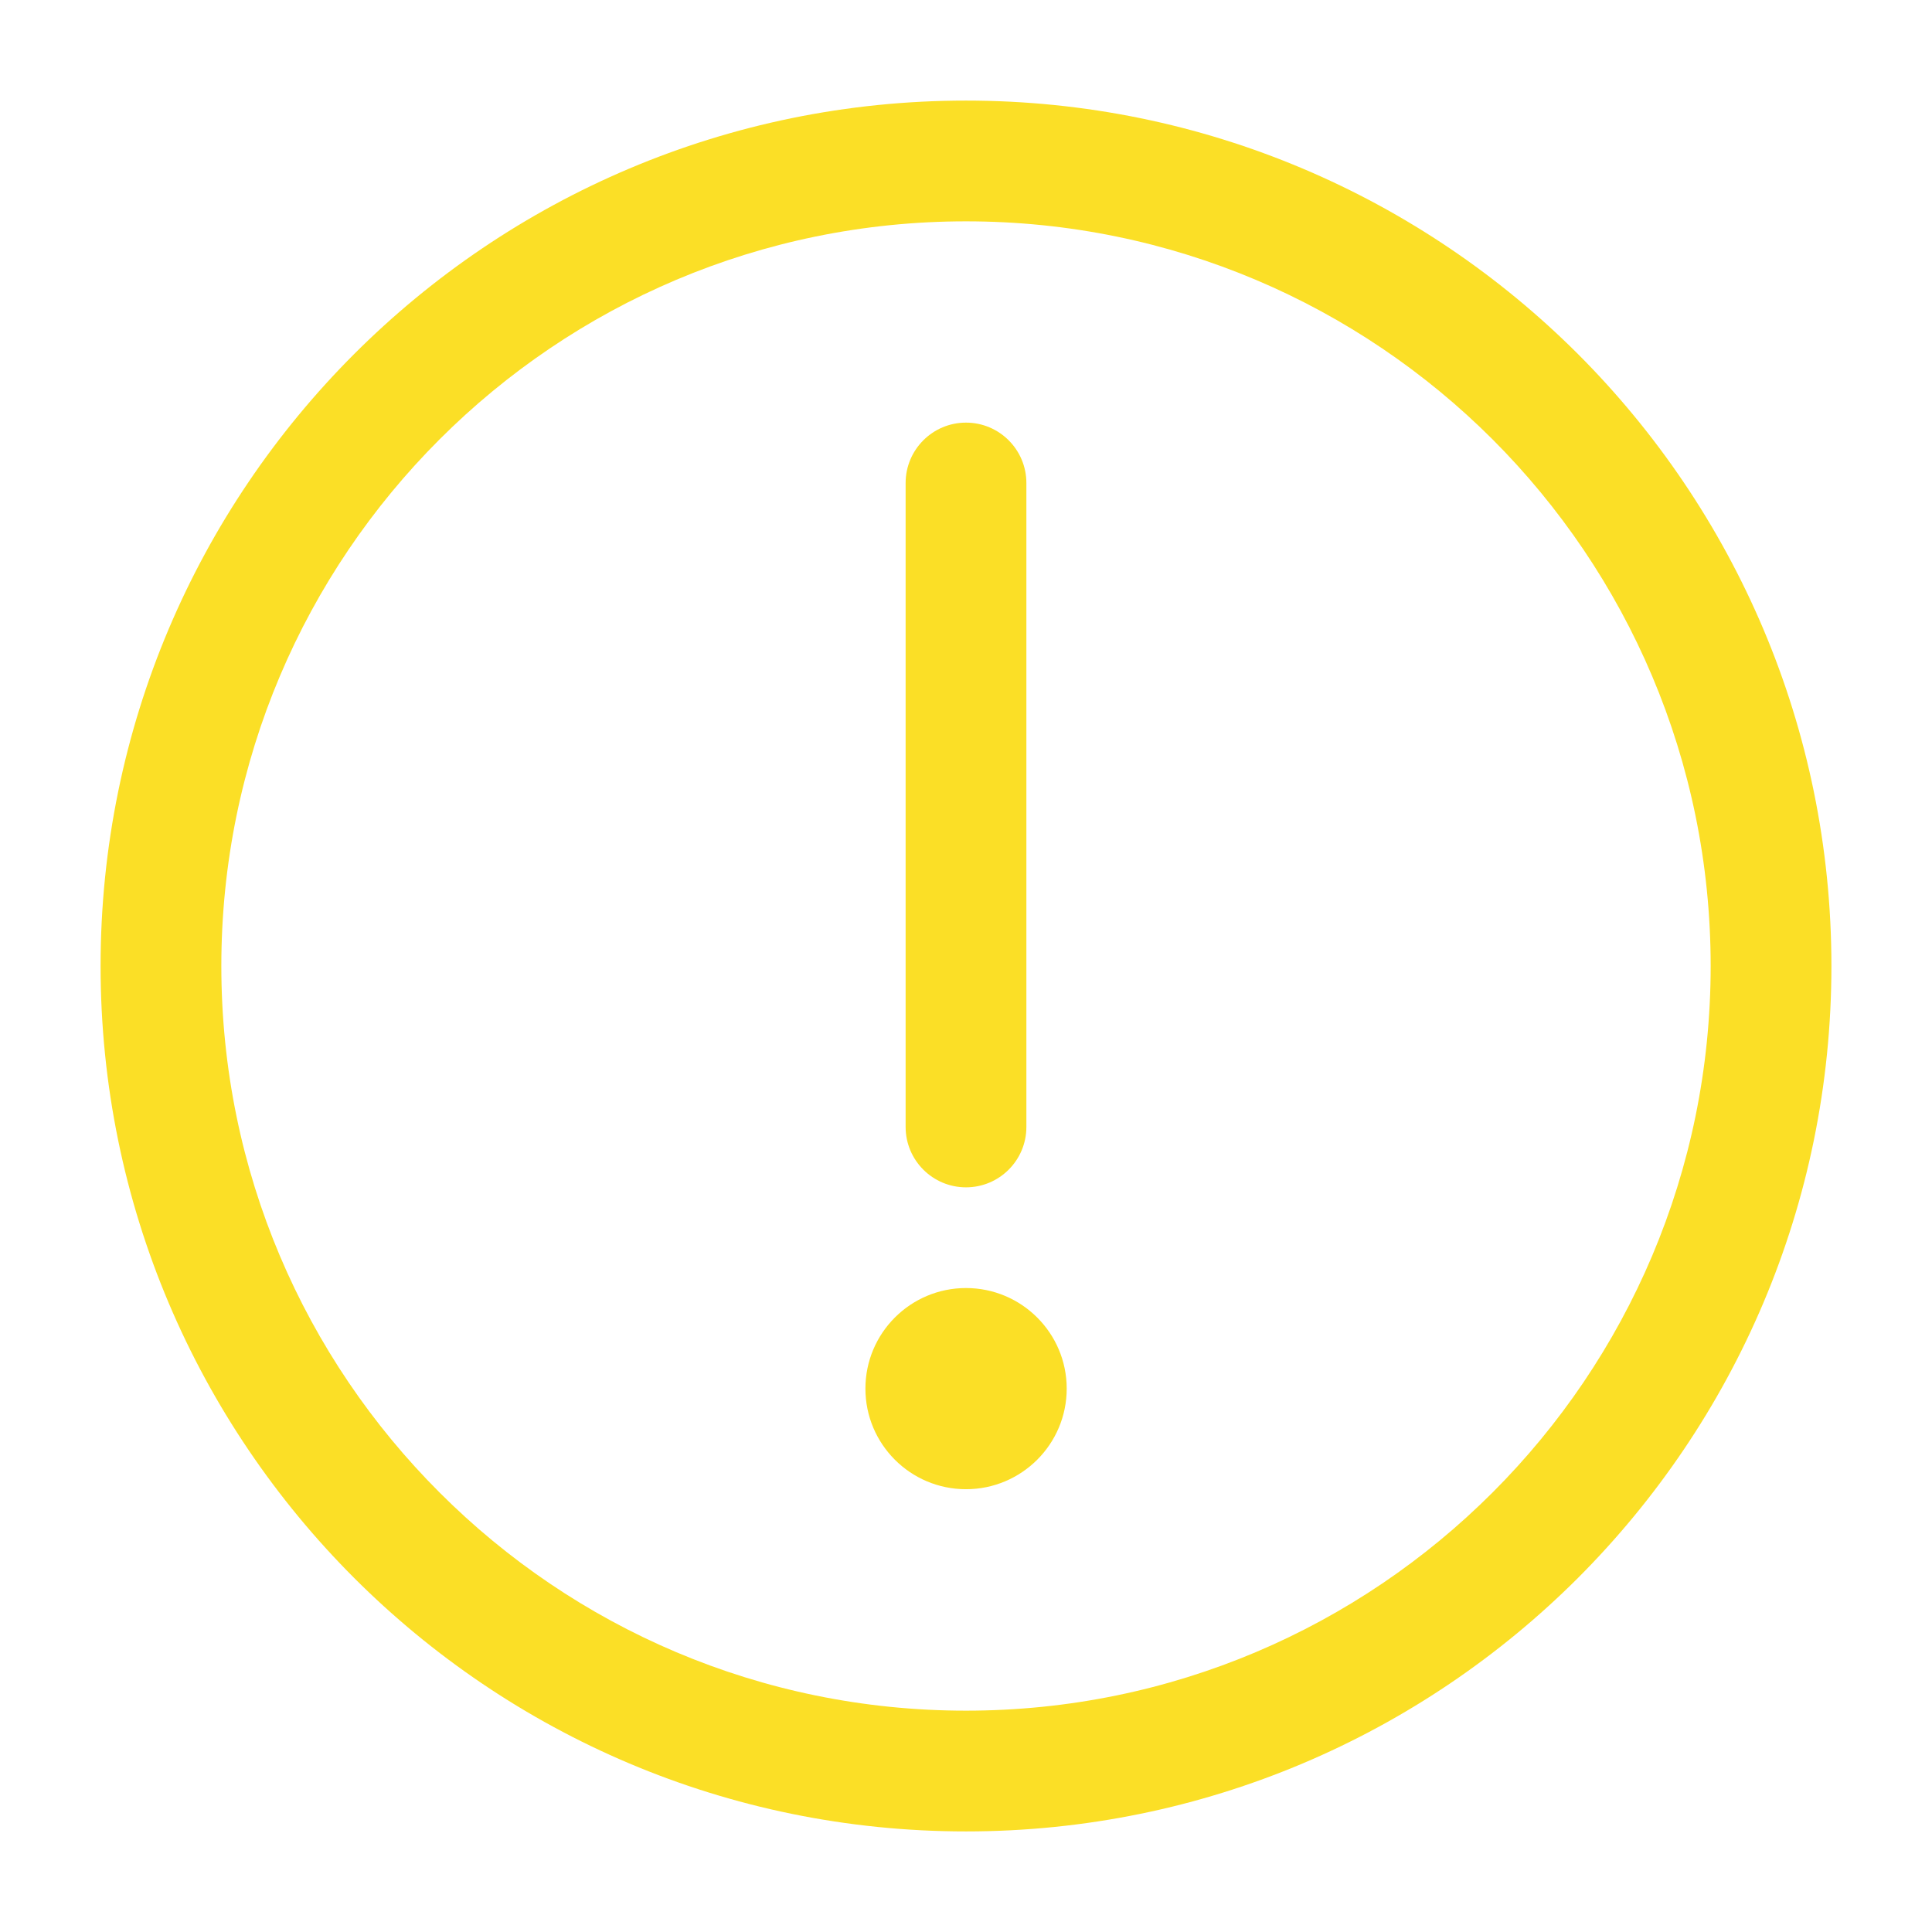 <svg width="16" height="16" viewBox="0 0 16 16" fill="none" xmlns="http://www.w3.org/2000/svg">
<g id="ic-attention" clip-path="url(#clip0_5176_12140)">
<g id="Outlined">
<path d="M8 12.333C8.46 12.333 8.834 11.96 8.834 11.5C8.834 11.04 8.46 10.667 8 10.667C7.54 10.667 7.167 11.04 7.167 11.5C7.167 11.96 7.54 12.333 8 12.333Z" fill="#FBDF26"/>
<path d="M8.5 4C8.5 3.724 8.276 3.5 8 3.5C7.724 3.5 7.5 3.724 7.5 4V9.333C7.5 9.609 7.724 9.833 8 9.833C8.276 9.833 8.5 9.609 8.5 9.333V4Z" fill="#FBDF26"/>
<path fill-rule="evenodd" clip-rule="evenodd" d="M2.933 2.932C4.229 1.636 6.021 0.833 8 0.833C9.979 0.833 11.771 1.636 13.068 2.932C14.364 4.229 15.167 6.021 15.167 8C15.167 9.979 14.364 11.771 13.068 13.068C11.771 14.364 9.979 15.167 8 15.167C6.021 15.167 4.229 14.364 2.933 13.068C1.636 11.771 0.833 9.979 0.833 8C0.833 6.021 1.636 4.229 2.933 2.932ZM8 1.833C6.297 1.833 4.756 2.523 3.64 3.639C2.523 4.756 1.833 6.297 1.833 8C1.833 9.703 2.523 11.244 3.64 12.36C4.756 13.477 6.297 14.167 8 14.167C9.703 14.167 11.244 13.477 12.361 12.36C13.477 11.244 14.167 9.703 14.167 8C14.167 6.297 13.477 4.756 12.361 3.639C11.244 2.523 9.703 1.833 8 1.833Z" fill="#FBDF26"/>
</g>
</g>
<defs>
<clipPath id="clip0_5176_12140">
<rect width="16" height="16" fill="white"/>
</clipPath>
</defs>
</svg>
